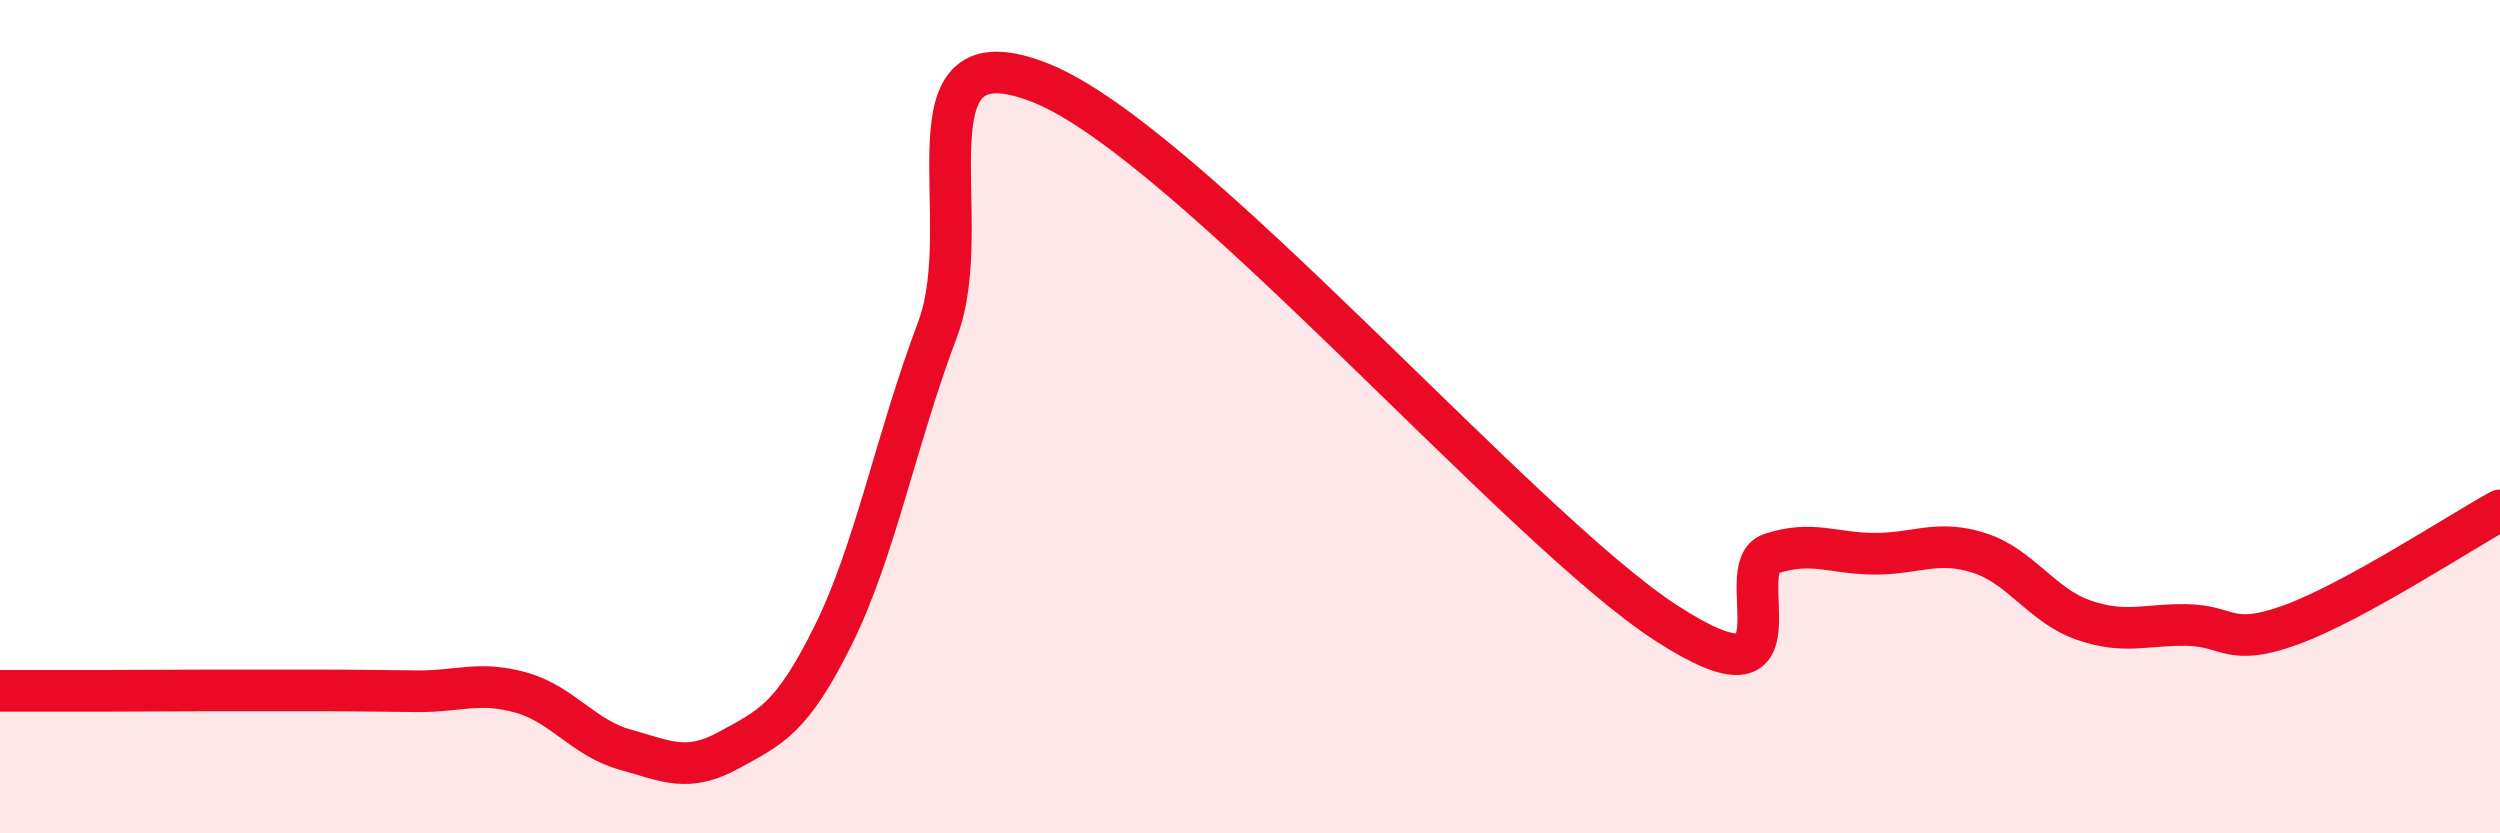 
    <svg width="60" height="20" viewBox="0 0 60 20" xmlns="http://www.w3.org/2000/svg">
      <path
        d="M 0,16.58 C 0.5,16.58 1.5,16.58 2.5,16.58 C 3.5,16.58 4,16.57 5,16.57 C 6,16.57 6.5,16.57 7.5,16.57 C 8.5,16.57 9,16.58 10,16.59 C 11,16.6 11.5,16.34 12.5,16.62 C 13.5,16.9 14,17.71 15,17.99 C 16,18.27 16.5,18.55 17.5,18 C 18.5,17.45 19,17.26 20,15.24 C 21,13.22 21.5,10.56 22.5,7.91 C 23.5,5.26 21.5,0.59 25,2 C 28.5,3.41 36.5,12.7 40,14.96 C 43.5,17.22 41.5,13.62 42.5,13.29 C 43.5,12.96 44,13.29 45,13.29 C 46,13.29 46.5,12.95 47.5,13.27 C 48.5,13.59 49,14.53 50,14.88 C 51,15.23 51.5,14.98 52.5,15 C 53.5,15.02 53.5,15.54 55,14.99 C 56.5,14.44 59,12.8 60,12.25L60 20L0 20Z"
        fill="#EB0A25"
        opacity="0.1"
        stroke-linecap="round"
        stroke-linejoin="round"
      />
      <path
        d="M 0,16.58 C 0.5,16.58 1.5,16.58 2.5,16.58 C 3.5,16.58 4,16.57 5,16.57 C 6,16.57 6.5,16.57 7.5,16.57 C 8.5,16.57 9,16.58 10,16.59 C 11,16.6 11.5,16.34 12.5,16.62 C 13.5,16.9 14,17.71 15,17.99 C 16,18.27 16.5,18.55 17.5,18 C 18.5,17.45 19,17.26 20,15.24 C 21,13.22 21.5,10.56 22.5,7.91 C 23.5,5.26 21.5,0.59 25,2 C 28.5,3.41 36.5,12.7 40,14.96 C 43.5,17.22 41.5,13.62 42.5,13.29 C 43.5,12.96 44,13.29 45,13.29 C 46,13.29 46.5,12.95 47.5,13.27 C 48.5,13.59 49,14.53 50,14.88 C 51,15.23 51.5,14.98 52.5,15 C 53.5,15.02 53.5,15.54 55,14.99 C 56.5,14.44 59,12.8 60,12.25"
        stroke="#EB0A25"
        stroke-width="1"
        fill="none"
        stroke-linecap="round"
        stroke-linejoin="round"
      />
    </svg>
  